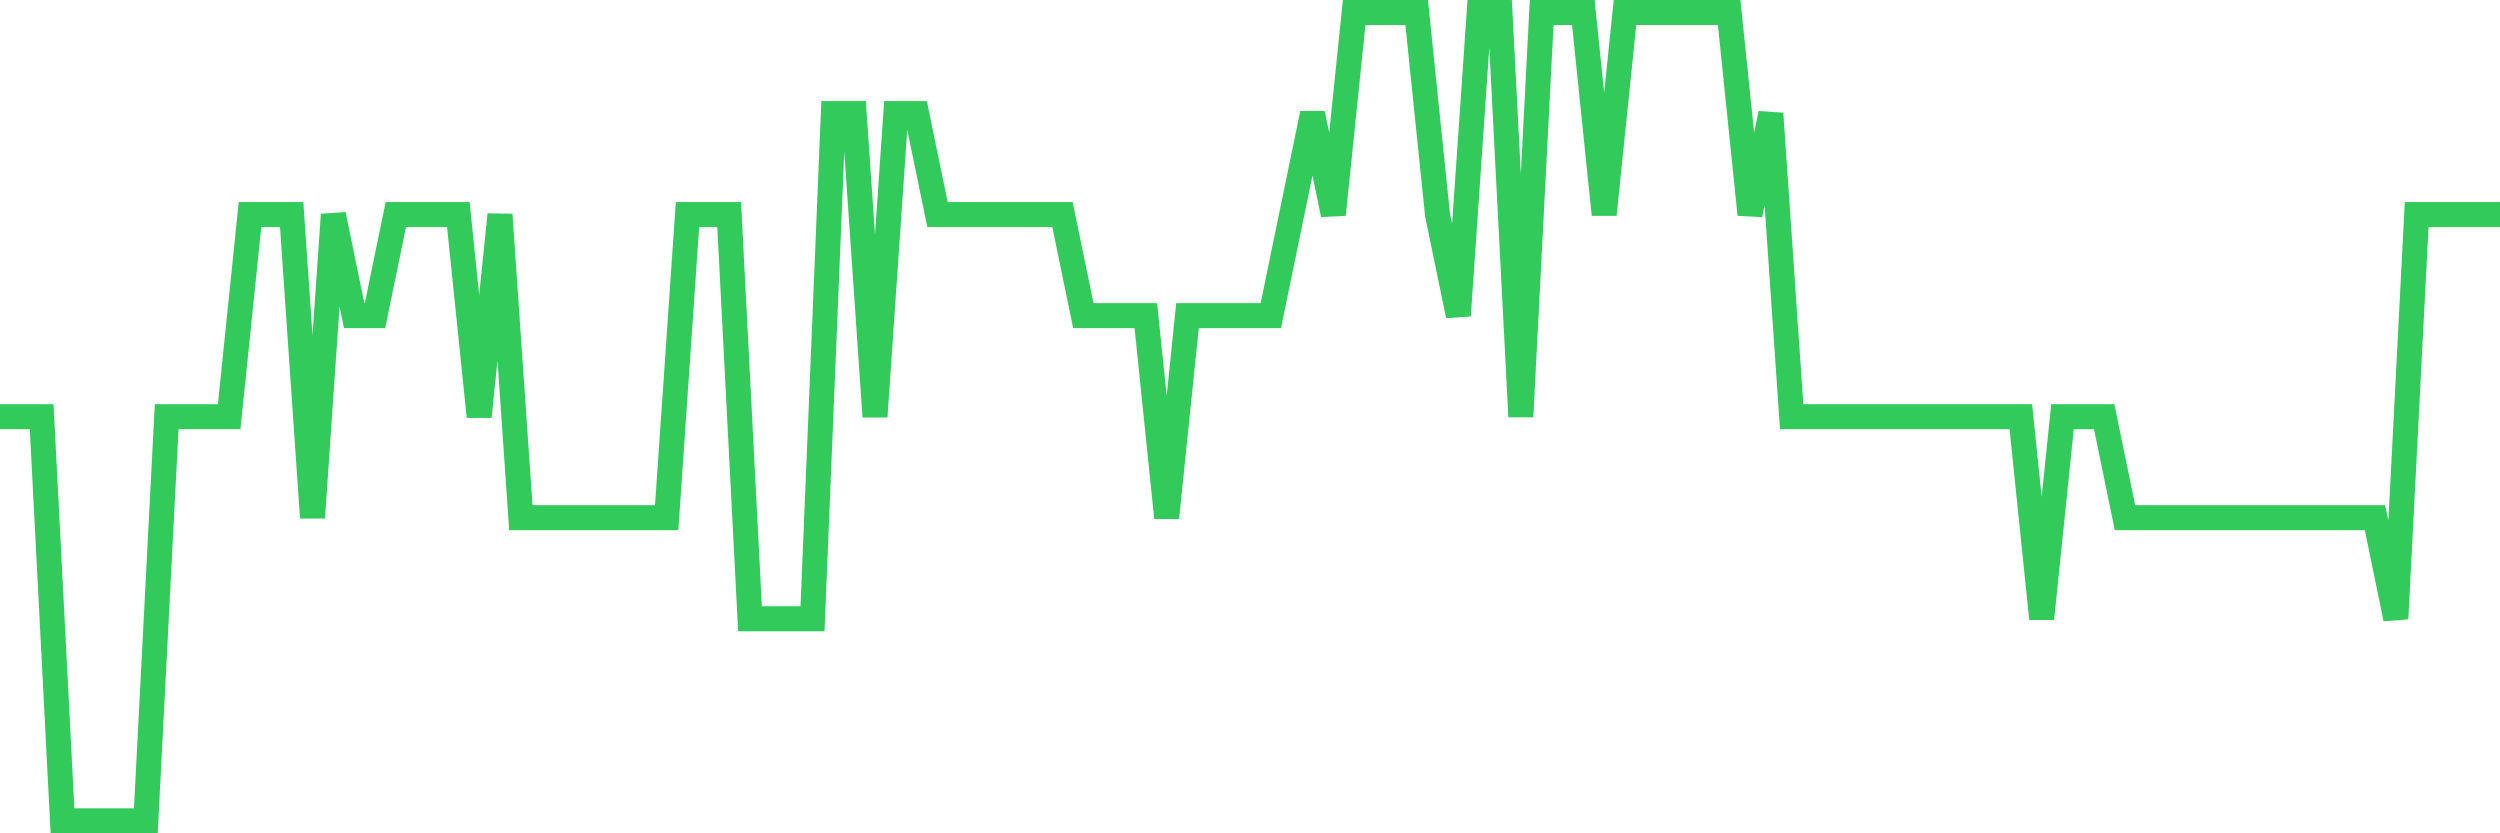 <svg
  xmlns="http://www.w3.org/2000/svg"
  xmlns:xlink="http://www.w3.org/1999/xlink"
  width="120"
  height="40"
  viewBox="0 0 120 40"
  preserveAspectRatio="none"
>
  <polyline
    points="0,20 1,20 2,20 3,39.4 4,39.4 5,39.4 6,39.4 7,39.4 8,20 9,20 10,20 11,20 12,10.3 13,10.3 14,10.3 15,24.85 16,10.3 17,15.15 18,15.15 19,10.3 20,10.3 21,10.3 22,10.3 23,20 24,10.3 25,24.85 26,24.85 27,24.85 28,24.85 29,24.85 30,24.85 31,24.85 32,24.85 33,10.3 34,10.3 35,10.3 36,29.7 37,29.7 38,29.7 39,29.7 40,5.45 41,5.45 42,20 43,5.45 44,5.45 45,10.3 46,10.3 47,10.3 48,10.3 49,10.3 50,10.3 51,10.3 52,15.15 53,15.15 54,15.15 55,15.15 56,24.85 57,15.15 58,15.15 59,15.15 60,15.15 61,15.15 62,10.3 63,5.45 64,10.3 65,0.6 66,0.6 67,0.6 68,0.6 69,10.3 70,15.15 71,0.6 72,0.6 73,20 74,0.6 75,0.6 76,0.6 77,10.3 78,0.6 79,0.6 80,0.6 81,0.6 82,0.6 83,0.6 84,10.3 85,5.45 86,20 87,20 88,20 89,20 90,20 91,20 92,20 93,20 94,20 95,20 96,20 97,20 98,29.7 99,20 100,20 101,20 102,24.85 103,24.85 104,24.85 105,24.85 106,24.85 107,24.85 108,24.85 109,24.85 110,24.85 111,24.85 112,24.85 113,24.85 114,24.85 115,29.7 116,10.3 117,10.3 118,10.3 119,10.3 120,10.3"
    fill="none"
    stroke="#32ca5b"
    stroke-width="1.2"
  >
  </polyline>
</svg>